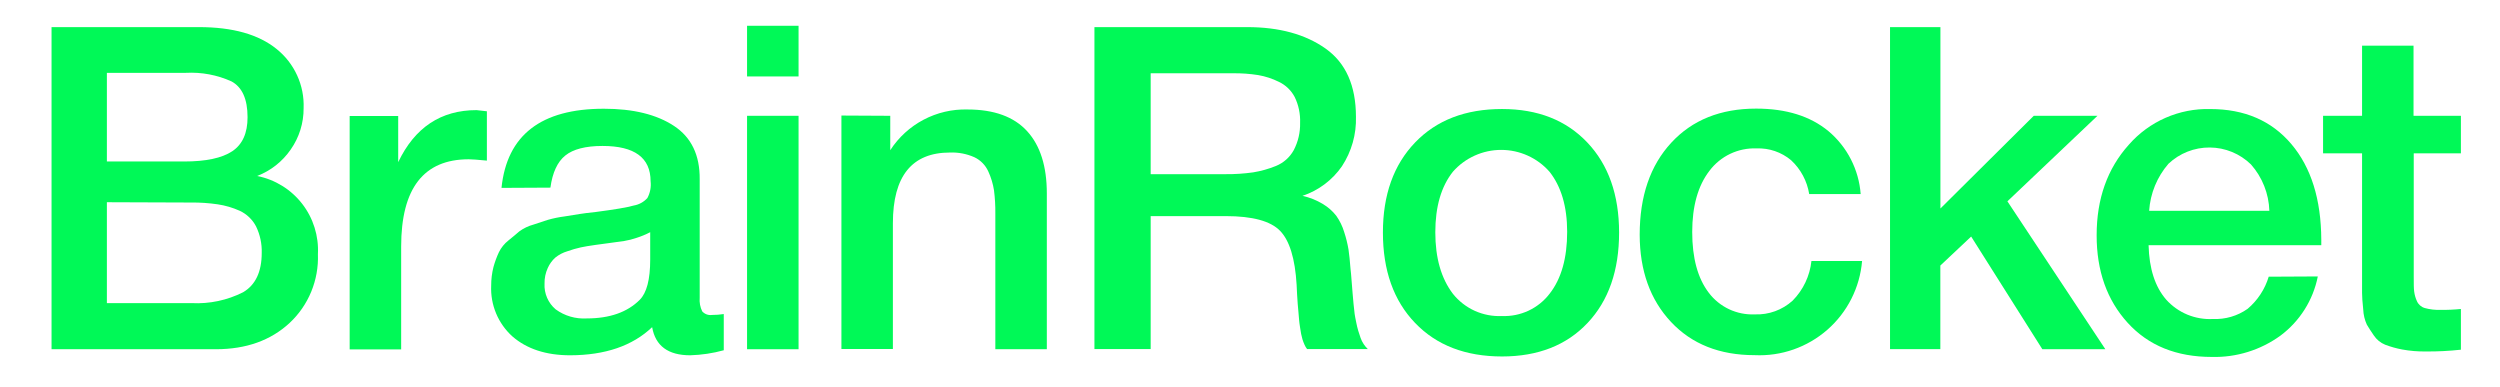 <svg width="97" height="15" viewBox="0 0 97 15" fill="none" xmlns="http://www.w3.org/2000/svg">
<path d="M2 1.052H7.718C9.03 1.052 10.035 1.335 10.734 1.903C11.075 2.177 11.348 2.527 11.529 2.925C11.711 3.323 11.797 3.758 11.78 4.196C11.785 4.769 11.61 5.33 11.281 5.8C10.96 6.266 10.506 6.625 9.977 6.828C10.67 6.966 11.29 7.348 11.723 7.906C12.156 8.464 12.373 9.159 12.335 9.864C12.354 10.362 12.265 10.857 12.076 11.317C11.886 11.778 11.6 12.192 11.236 12.531C10.502 13.21 9.549 13.55 8.377 13.55H2V1.052ZM4.147 2.826V6.266H7.144C7.987 6.266 8.609 6.134 9.009 5.87C9.408 5.605 9.607 5.164 9.605 4.545C9.605 3.845 9.397 3.382 8.981 3.158C8.427 2.907 7.821 2.794 7.213 2.826H4.147ZM4.147 7.846V11.761H7.436C8.127 11.797 8.816 11.651 9.433 11.339C9.913 11.057 10.155 10.548 10.155 9.812C10.166 9.457 10.09 9.104 9.935 8.784C9.796 8.518 9.573 8.305 9.301 8.178C9.029 8.056 8.742 7.972 8.447 7.928C8.104 7.878 7.757 7.854 7.411 7.858L4.147 7.846Z" fill="#00F957"/>
<path d="M18.891 4.318V6.232C18.538 6.197 18.303 6.18 18.187 6.18C16.439 6.18 15.565 7.308 15.565 9.565V13.557H13.567V4.5H15.45V6.292C16.094 4.945 17.108 4.272 18.491 4.273L18.891 4.318Z" fill="#00F957"/>
<path d="M19.458 7.29C19.669 5.241 20.994 4.217 23.433 4.219C24.57 4.219 25.475 4.441 26.15 4.885C26.824 5.329 27.157 6.019 27.148 6.956V11.554C27.132 11.735 27.166 11.917 27.246 12.081C27.293 12.133 27.352 12.174 27.418 12.198C27.484 12.222 27.555 12.23 27.625 12.22C27.778 12.22 27.931 12.209 28.082 12.185V13.59C27.657 13.707 27.22 13.772 26.779 13.785C25.925 13.785 25.43 13.421 25.303 12.694C24.539 13.42 23.478 13.783 22.12 13.785C21.181 13.785 20.437 13.535 19.885 13.056C19.609 12.809 19.392 12.503 19.249 12.161C19.106 11.819 19.041 11.45 19.058 11.08C19.057 10.838 19.087 10.596 19.146 10.362C19.201 10.164 19.271 9.971 19.358 9.785C19.446 9.607 19.572 9.451 19.728 9.329C19.897 9.186 20.04 9.079 20.15 8.977C20.315 8.857 20.5 8.768 20.696 8.715L21.258 8.53C21.468 8.47 21.683 8.426 21.9 8.398L22.507 8.301C22.607 8.283 22.814 8.258 23.131 8.223C23.848 8.129 24.332 8.049 24.591 7.974C24.795 7.939 24.98 7.837 25.118 7.684C25.226 7.485 25.269 7.258 25.243 7.033C25.243 6.12 24.622 5.663 23.378 5.663C22.721 5.663 22.239 5.788 21.935 6.033C21.63 6.277 21.436 6.694 21.356 7.28L19.458 7.29ZM25.228 9.009C25.059 9.098 24.881 9.171 24.699 9.229C24.542 9.283 24.381 9.324 24.217 9.351L23.635 9.431L23.116 9.501C22.866 9.536 22.677 9.568 22.537 9.598C22.36 9.637 22.187 9.687 22.017 9.748C21.844 9.799 21.683 9.883 21.543 9.997C21.419 10.11 21.321 10.246 21.253 10.399C21.166 10.589 21.123 10.796 21.128 11.005C21.118 11.194 21.152 11.382 21.227 11.555C21.302 11.728 21.416 11.882 21.56 12.003C21.908 12.257 22.334 12.381 22.764 12.355C23.654 12.355 24.34 12.115 24.821 11.634C25.091 11.365 25.228 10.846 25.228 10.072V9.009Z" fill="#00F957"/>
<path d="M30.984 1V2.966H28.986V1H30.984ZM30.984 4.493V13.55H28.986V4.493H30.984Z" fill="#00F957"/>
<path d="M34.542 4.493V5.828C34.863 5.33 35.308 4.923 35.833 4.646C36.358 4.369 36.945 4.232 37.538 4.248C38.57 4.248 39.341 4.529 39.852 5.089C40.364 5.65 40.618 6.457 40.617 7.512V13.55H38.619V8.288C38.623 7.985 38.605 7.682 38.567 7.382C38.527 7.13 38.453 6.885 38.347 6.654C38.239 6.412 38.049 6.217 37.81 6.102C37.512 5.969 37.187 5.906 36.861 5.918C35.383 5.918 34.644 6.832 34.644 8.662V13.54H32.647V4.483L34.542 4.493Z" fill="#00F957"/>
<path d="M42.464 1.052H48.391C49.635 1.052 50.649 1.33 51.433 1.885C52.217 2.441 52.609 3.321 52.611 4.527C52.632 5.209 52.441 5.881 52.067 6.451C51.695 6.989 51.157 7.392 50.536 7.599C50.816 7.66 51.083 7.767 51.328 7.916C51.528 8.035 51.703 8.189 51.847 8.372C51.983 8.565 52.087 8.778 52.154 9.003C52.227 9.224 52.283 9.45 52.322 9.68C52.351 9.872 52.376 10.126 52.401 10.443C52.414 10.525 52.426 10.693 52.444 10.917C52.461 11.142 52.474 11.306 52.481 11.381C52.489 11.456 52.499 11.591 52.516 11.778C52.534 11.965 52.549 12.095 52.559 12.172C52.569 12.25 52.591 12.359 52.621 12.507C52.642 12.618 52.669 12.729 52.701 12.838C52.724 12.916 52.753 13.003 52.788 13.103C52.818 13.191 52.859 13.275 52.911 13.352C52.957 13.422 53.011 13.486 53.071 13.544H50.714C50.675 13.493 50.642 13.437 50.616 13.377C50.585 13.309 50.558 13.239 50.536 13.168C50.514 13.09 50.496 13.021 50.484 12.956C50.471 12.891 50.459 12.806 50.441 12.694C50.424 12.581 50.411 12.492 50.406 12.422C50.401 12.352 50.389 12.247 50.379 12.105C50.369 11.963 50.359 11.855 50.351 11.79C50.344 11.726 50.337 11.596 50.327 11.421C50.316 11.246 50.309 11.122 50.309 11.052C50.249 10.034 50.035 9.335 49.667 8.956C49.299 8.577 48.599 8.386 47.565 8.385H44.646V13.544H42.464V1.052ZM44.646 2.843V6.758H47.547C47.907 6.761 48.266 6.738 48.621 6.688C48.925 6.639 49.222 6.555 49.508 6.439C49.799 6.32 50.041 6.107 50.194 5.832C50.368 5.503 50.453 5.134 50.444 4.762C50.457 4.417 50.385 4.074 50.234 3.764C50.099 3.508 49.886 3.302 49.625 3.178C49.37 3.05 49.097 2.961 48.816 2.913C48.493 2.862 48.166 2.839 47.84 2.843H44.646Z" fill="#00F957"/>
<path d="M58.281 4.23C59.665 4.23 60.767 4.663 61.587 5.528C62.408 6.393 62.819 7.557 62.821 9.021C62.821 10.496 62.413 11.667 61.597 12.531C60.782 13.396 59.676 13.83 58.281 13.831C56.863 13.831 55.738 13.398 54.906 12.531C54.073 11.665 53.657 10.495 53.657 9.021C53.657 7.559 54.073 6.395 54.906 5.528C55.738 4.661 56.863 4.229 58.281 4.23ZM60.119 6.661C59.885 6.395 59.597 6.183 59.274 6.037C58.951 5.891 58.601 5.816 58.246 5.816C57.892 5.816 57.542 5.891 57.219 6.037C56.896 6.183 56.608 6.395 56.374 6.661C55.918 7.235 55.69 8.019 55.69 9.013C55.69 10.008 55.918 10.804 56.374 11.401C56.6 11.684 56.89 11.91 57.22 12.06C57.551 12.209 57.912 12.279 58.274 12.262C58.63 12.277 58.985 12.205 59.308 12.054C59.631 11.902 59.913 11.675 60.129 11.391C60.58 10.812 60.806 10.014 60.806 8.996C60.806 8.008 60.571 7.23 60.119 6.661Z" fill="#00F957"/>
<path d="M72.249 10.127C72.162 11.157 71.68 12.113 70.902 12.794C70.124 13.475 69.112 13.829 68.079 13.78C66.721 13.78 65.639 13.35 64.834 12.49C64.028 11.63 63.623 10.503 63.62 9.109C63.62 7.612 64.028 6.422 64.844 5.539C65.659 4.655 66.758 4.214 68.139 4.214C69.305 4.214 70.24 4.506 70.946 5.09C71.306 5.393 71.602 5.765 71.816 6.184C72.03 6.603 72.159 7.061 72.194 7.53H70.197C70.116 7.025 69.868 6.562 69.493 6.215C69.119 5.903 68.643 5.74 68.157 5.758C67.804 5.744 67.454 5.816 67.135 5.967C66.816 6.119 66.539 6.345 66.327 6.627C65.881 7.205 65.658 7.998 65.658 9.004C65.658 10.011 65.871 10.795 66.299 11.357C66.506 11.632 66.777 11.851 67.088 11.998C67.399 12.144 67.741 12.213 68.085 12.198C68.626 12.22 69.154 12.028 69.555 11.664C69.965 11.248 70.222 10.707 70.284 10.127H72.249Z" fill="#00F957"/>
<path d="M81.383 4.492L77.887 7.811L81.688 13.55H79.243L76.481 9.178L75.285 10.303V13.547H73.333V1.052H75.288V8.09L78.911 4.492H81.383Z" fill="#00F957"/>
<path d="M89.931 10.726C89.749 11.645 89.232 12.463 88.481 13.023C87.707 13.584 86.771 13.874 85.817 13.849C84.445 13.849 83.357 13.408 82.553 12.524C81.749 11.641 81.348 10.508 81.35 9.126C81.35 7.712 81.766 6.542 82.598 5.616C82.99 5.167 83.477 4.81 84.023 4.571C84.569 4.332 85.161 4.215 85.757 4.231C87.088 4.231 88.138 4.684 88.905 5.591C89.672 6.497 90.059 7.735 90.066 9.303V9.513H83.365C83.388 10.426 83.617 11.131 84.051 11.629C84.278 11.88 84.558 12.078 84.871 12.208C85.185 12.337 85.523 12.395 85.861 12.377C86.341 12.398 86.815 12.26 87.207 11.983C87.595 11.655 87.88 11.222 88.026 10.736L89.931 10.726ZM88.051 8.178C88.03 7.514 87.778 6.877 87.337 6.379C86.91 5.963 86.338 5.727 85.742 5.723C85.145 5.718 84.57 5.944 84.136 6.354C83.694 6.864 83.431 7.505 83.387 8.178H88.051Z" fill="#00F957"/>
<path d="M95.483 4.493V5.95H93.653V10.726C93.653 11.005 93.653 11.202 93.67 11.312C93.687 11.44 93.722 11.564 93.775 11.681C93.803 11.747 93.846 11.805 93.899 11.852C93.953 11.899 94.016 11.934 94.085 11.953C94.282 12.007 94.487 12.03 94.692 12.023C94.956 12.027 95.22 12.015 95.483 11.988V13.568C95.033 13.617 94.58 13.641 94.127 13.637C93.817 13.642 93.508 13.616 93.203 13.56C92.979 13.518 92.758 13.456 92.544 13.375C92.365 13.302 92.212 13.177 92.105 13.016C91.987 12.847 91.898 12.704 91.833 12.595C91.748 12.409 91.701 12.209 91.693 12.006C91.663 11.726 91.648 11.507 91.648 11.364V5.95H90.135V4.493H91.648V1.773H93.645V4.493H95.483Z" fill="#00F957"/>
</svg>

